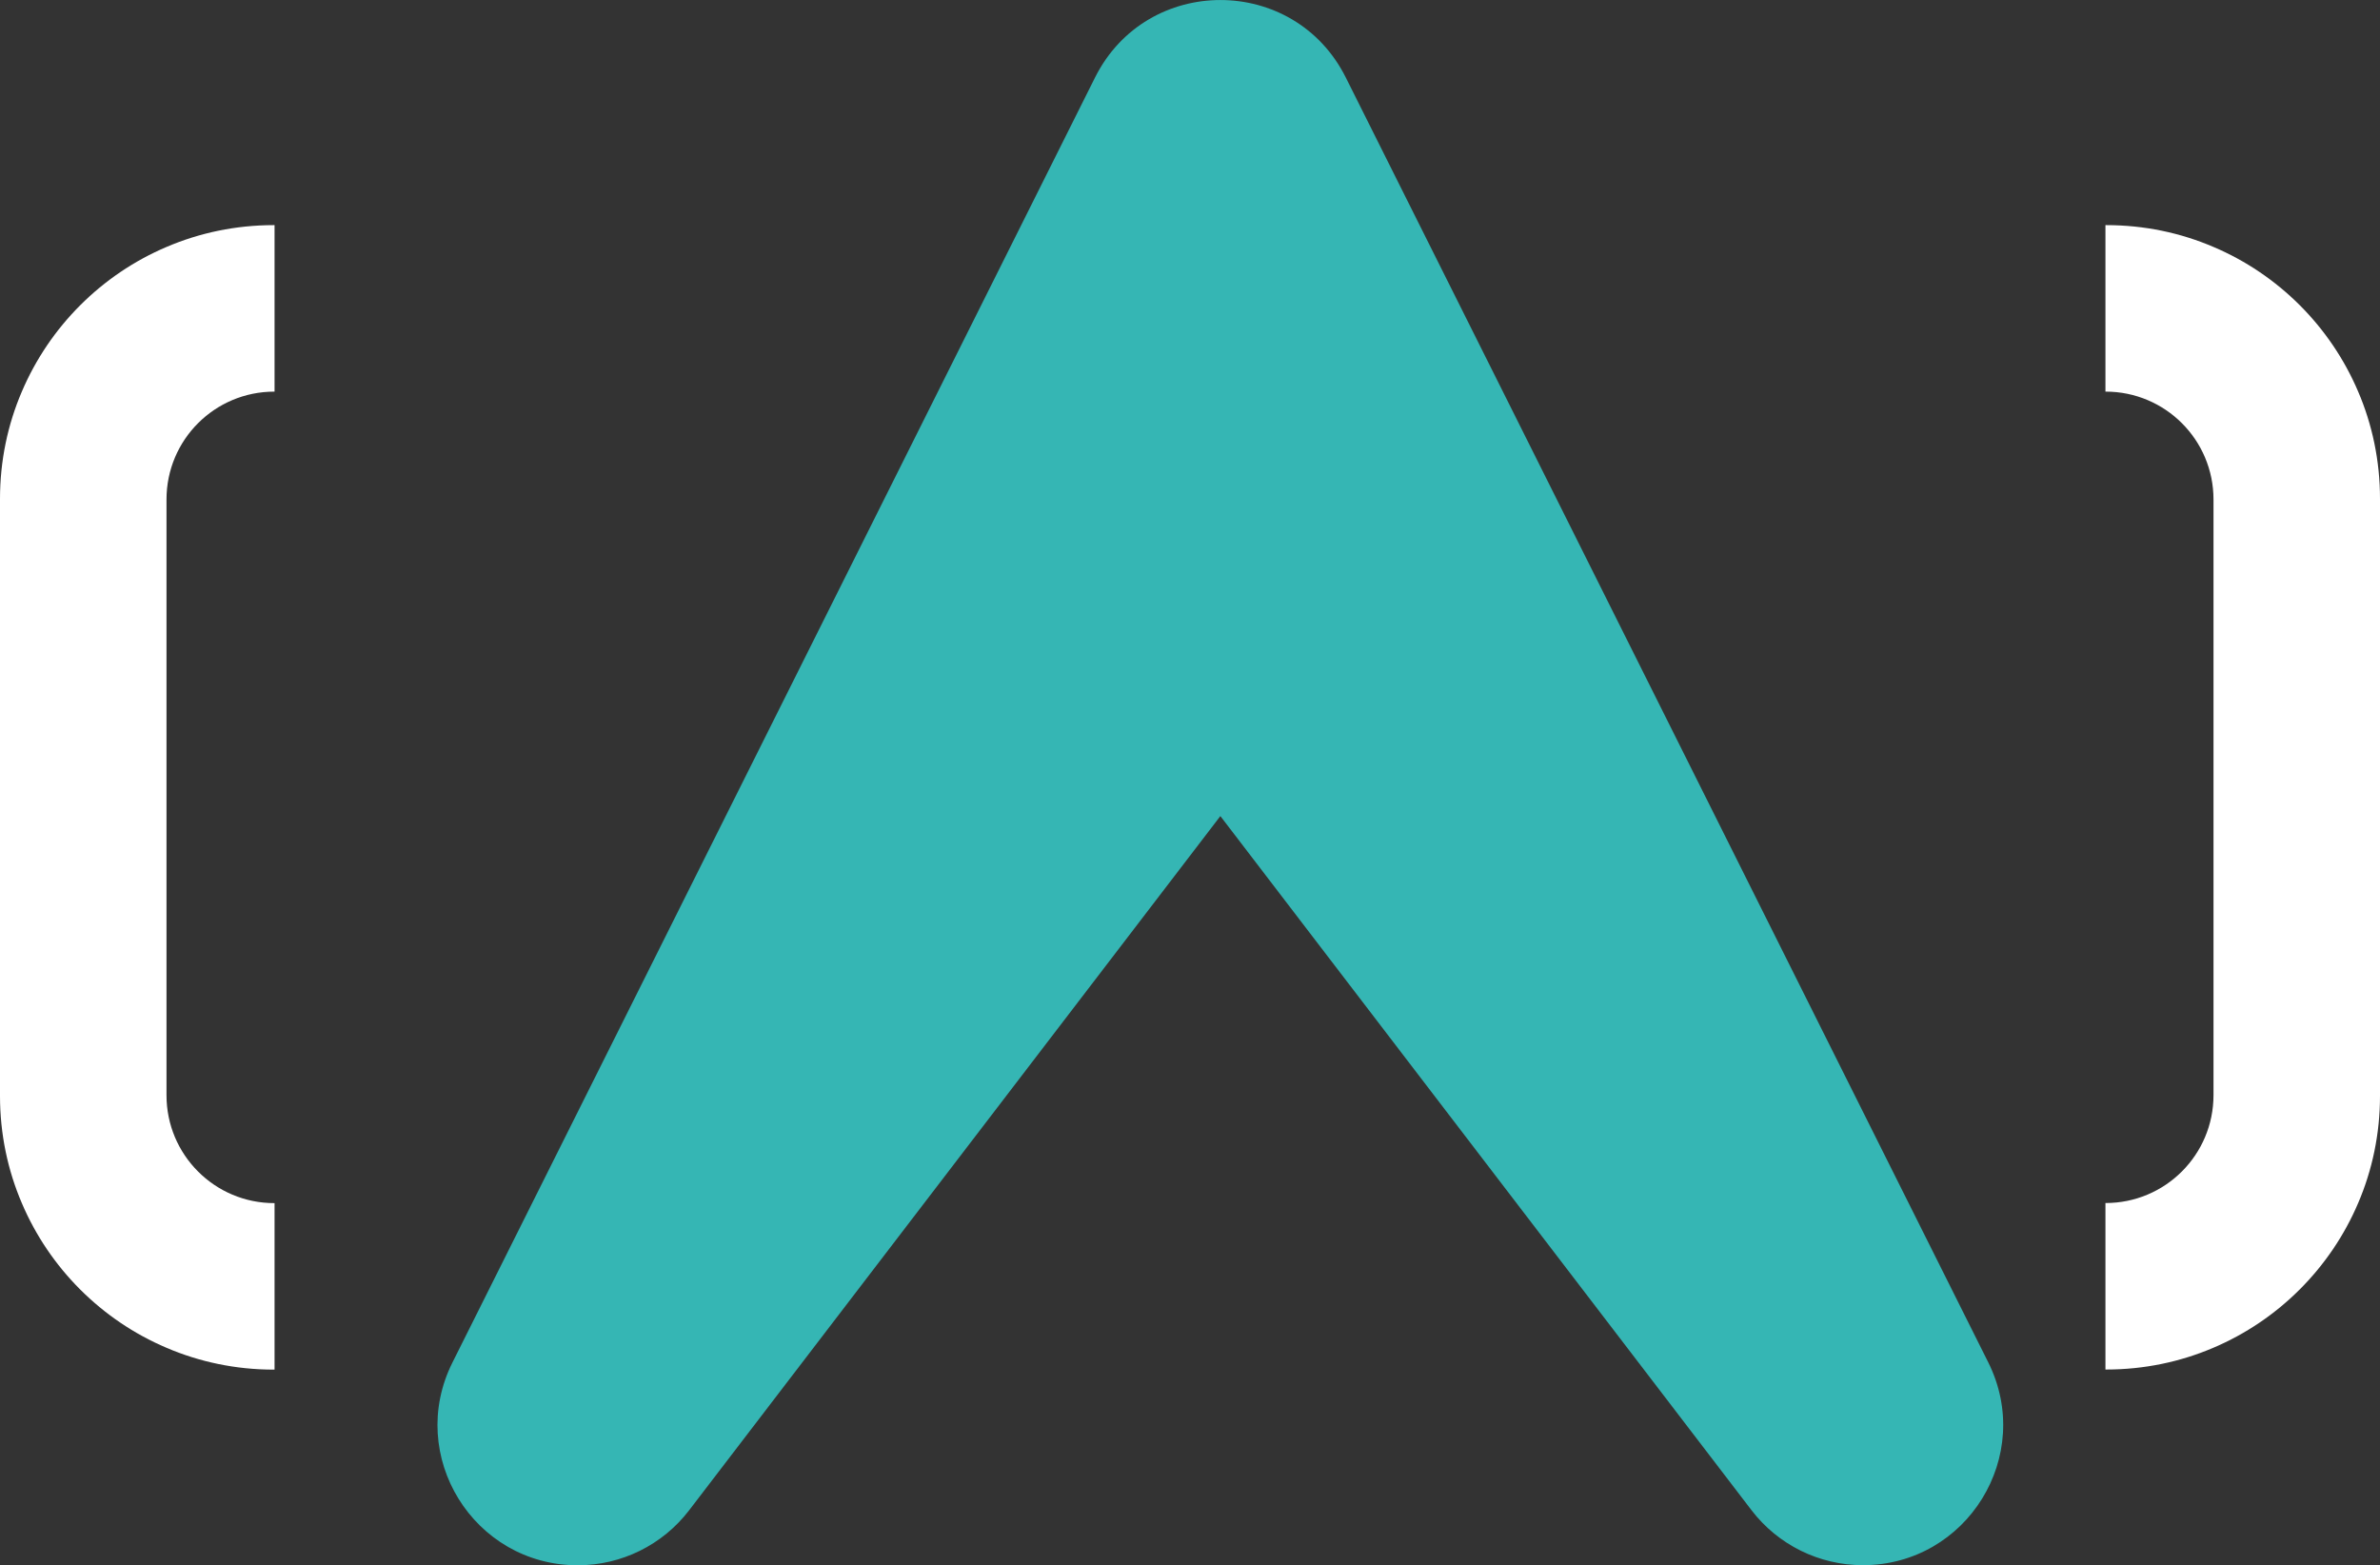 <?xml version="1.0" encoding="utf-8"?>
<!-- Generator: Adobe Illustrator 25.2.1, SVG Export Plug-In . SVG Version: 6.00 Build 0)  -->
<svg version="1.1" id="Camada_1" xmlns="http://www.w3.org/2000/svg" xmlns:xlink="http://www.w3.org/1999/xlink" x="0px" y="0px"
	 viewBox="0 0 239.86 157.76" style="enable-background:new 0 0 239.86 157.76;" xml:space="preserve">
<rect x="0" y="0" width="239.86" height="157.76" fill="#333333" stroke="none"/>
<style type="text/css">
	.st0{fill:#FFFFFF;}
	.st1{fill:#35B6B4;}
</style>
<g>
	<path class="st0" d="M16.78,50.34v60.05c0,6,4.86,10.87,10.87,10.87h0.02v16.78h-0.09c-3.83,0-7.49-0.78-10.8-2.2
		c-6.55-2.78-11.8-8.04-14.58-14.58c-1.42-3.31-2.2-6.97-2.2-10.8V50.27c0-3.83,0.78-7.49,2.2-10.8c2.79-6.55,8.04-11.8,14.58-14.58
		c3.32-1.42,6.97-2.2,10.8-2.2h0.09v16.78h-0.02C21.64,39.47,16.78,44.33,16.78,50.34z"/>
	<path class="st0" d="M223.08,110.38V50.34c0-6-4.86-10.87-10.87-10.87h-0.02V22.69h0.09c3.84,0,7.49,0.78,10.8,2.2
		c6.55,2.78,11.8,8.04,14.58,14.58c1.42,3.31,2.2,6.97,2.2,10.8v60.18c0,3.83-0.78,7.49-2.2,10.8c-2.79,6.55-8.04,11.8-14.58,14.58
		c-3.32,1.42-6.97,2.2-10.8,2.2h-0.09v-16.78h0.02C218.22,121.25,223.08,116.38,223.08,110.38z"/>
	<path class="st1" d="M187.74,157.75L187.74,157.75c-4.4,0-8.55-2.05-11.22-5.54l-53.53-69.96l-53.54,69.97
		c-2.67,3.49-6.82,5.54-11.22,5.54h0c-10.5,0-17.33-11.05-12.63-20.44l47.24-94.47l17.52-35.04c5.21-10.41,20.06-10.41,25.27,0
		l17.52,35.03l47.23,94.47C205.07,146.7,198.24,157.75,187.74,157.75z"/>
</g>
</svg>
